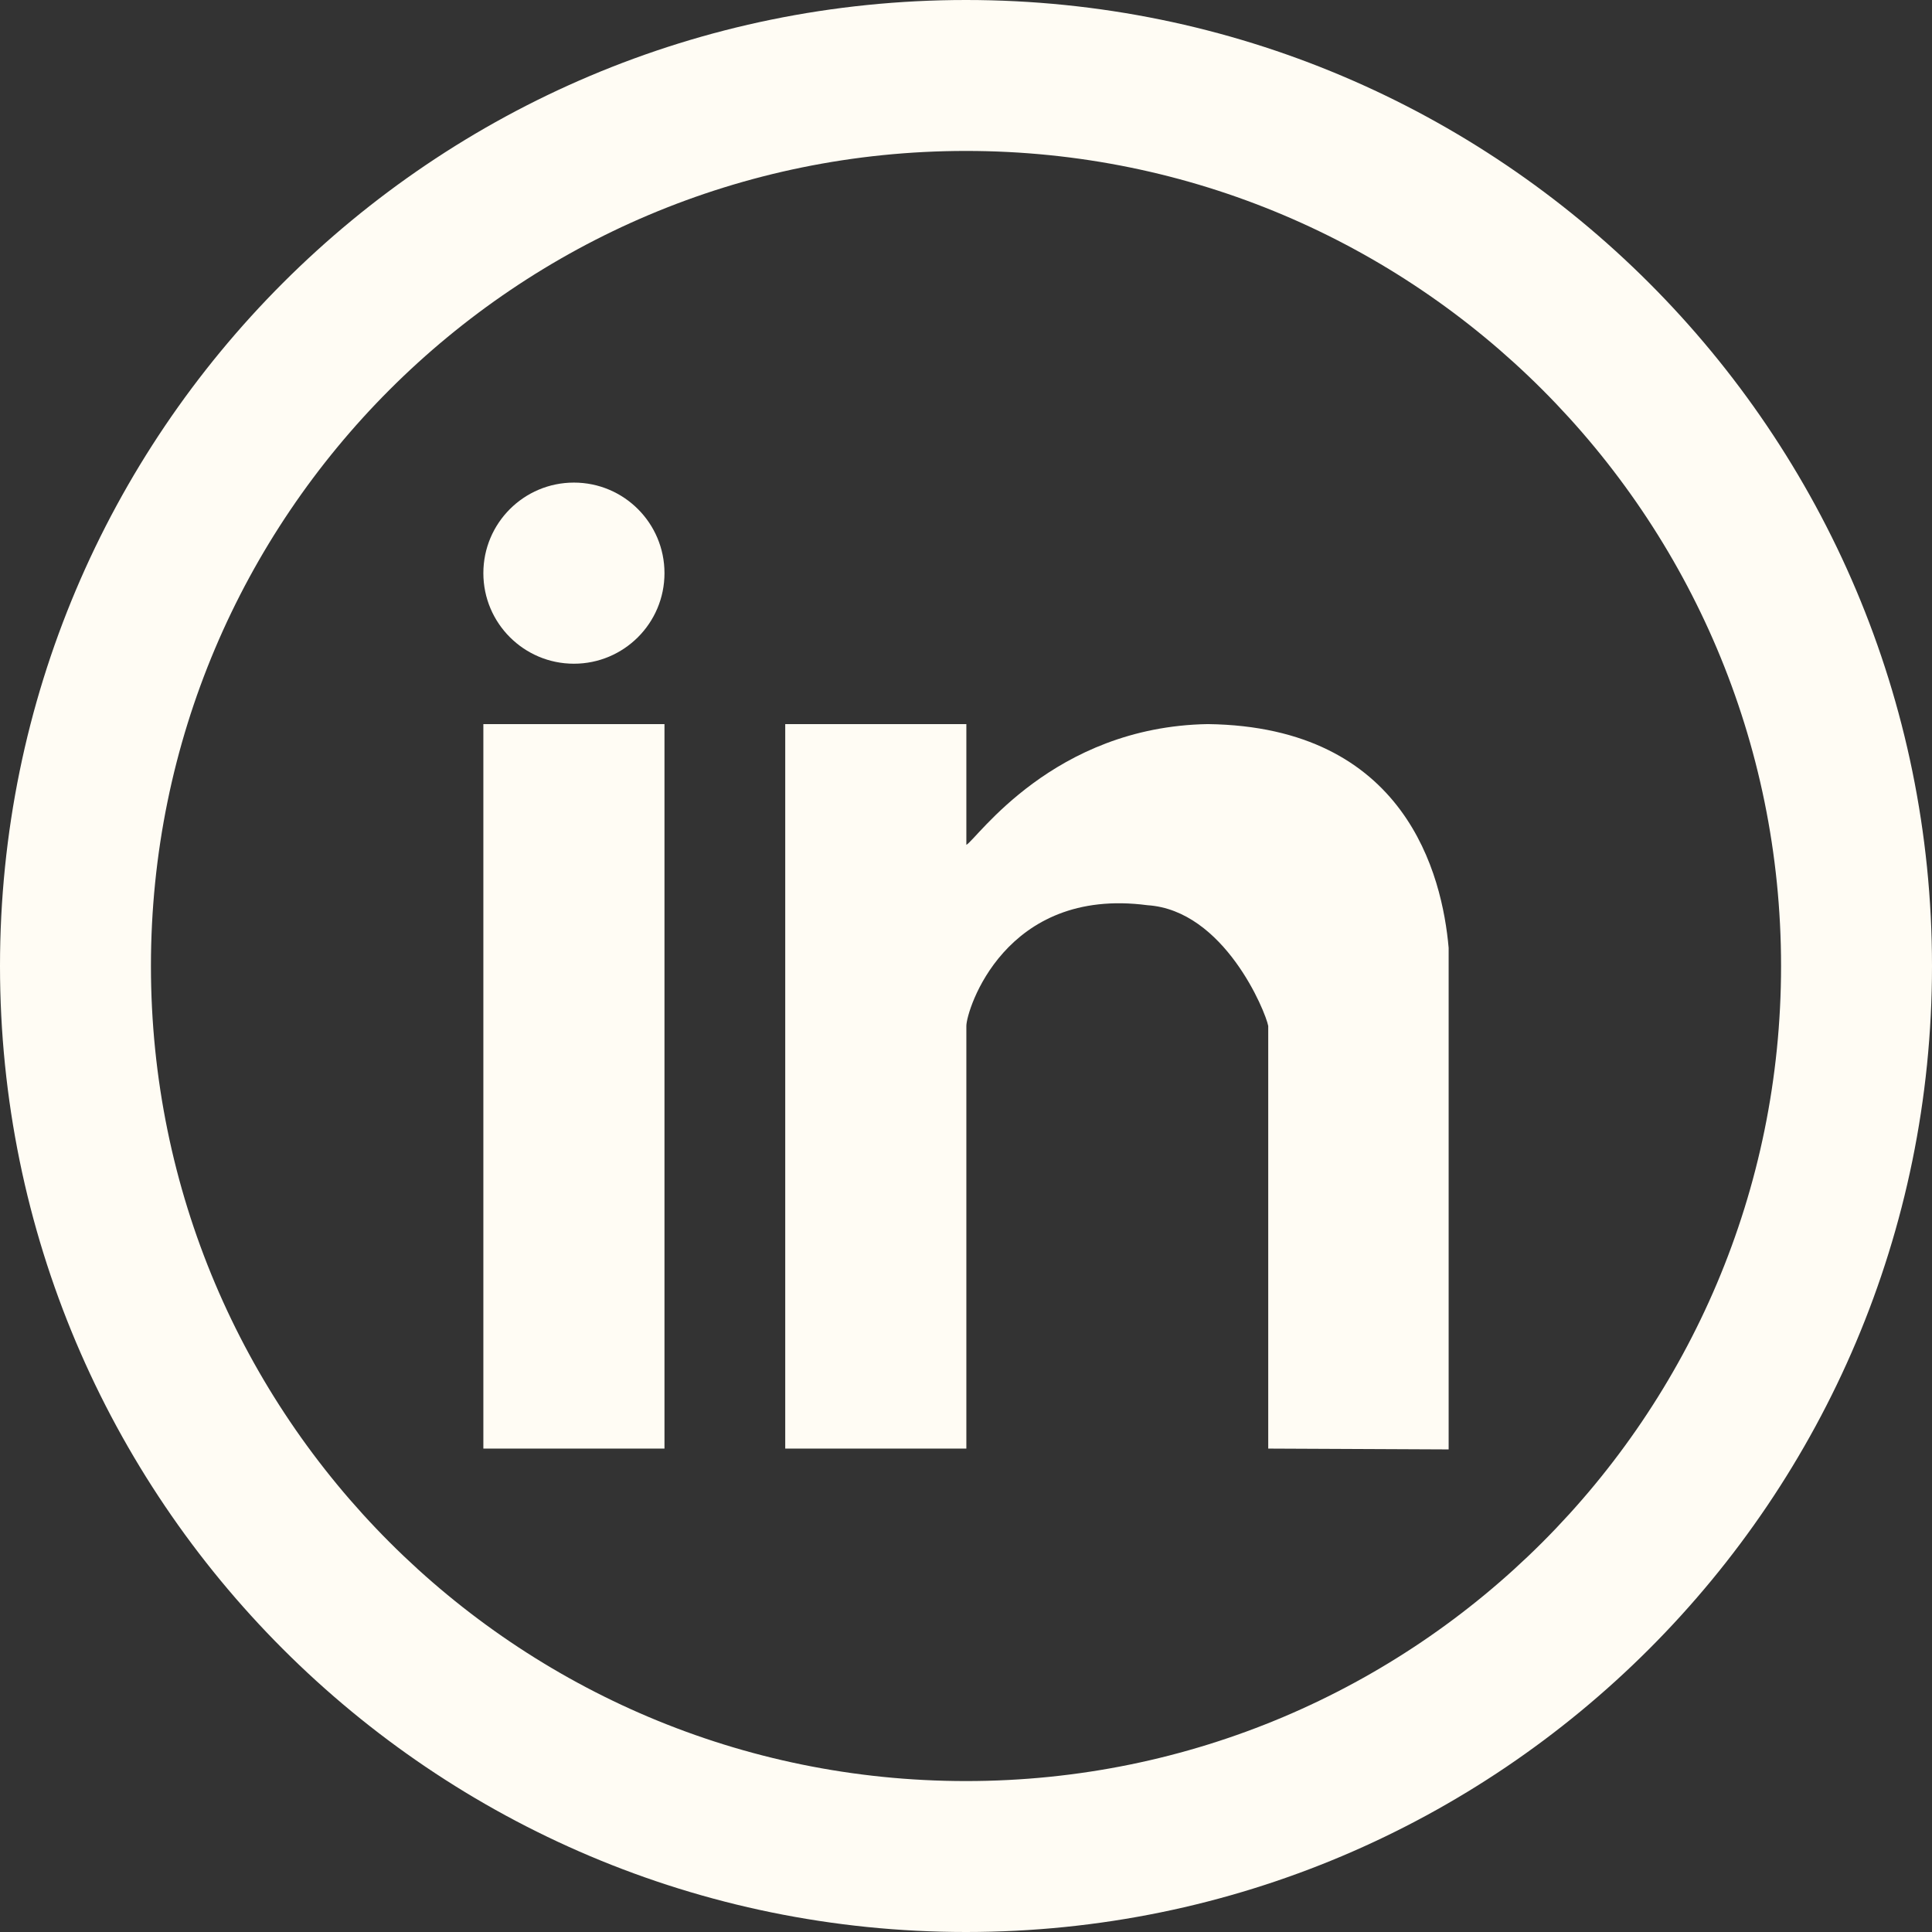 <svg width="512" height="512" viewBox="0 0 512 512"  xmlns="http://www.w3.org/2000/svg"><rect x="0" y="0" width="512" height="512" fill="#333333" stroke="none"/><g fill="#FFFCF4"><path d="m256 0c-141.391 0-256 114.609-256 256s114.609 256 256 256 256-114.609 256-256-114.609-256-256-256zm0 472c-119.297 0-216-96.703-216-216s96.703-216 216-216 216 96.703 216 216-96.703 216-216 216z"/><path d="m128.094 383.891h48v-192h-48zm192-192c-41.094.688-61.312 30.641-64 32v-32h-48v192h48v-112c0-4.108 10.125-37 48-32 20.344 1.328 31.312 28.234 32 32v112l47.812.219v-132.922c-1.687-19.188-11.281-58.61-63.812-59.297zm-168-64c-13.25 0-24 10.734-24 24s10.75 24 24 24 24-10.734 24-24-10.75-24-24-24z"/></g></svg>